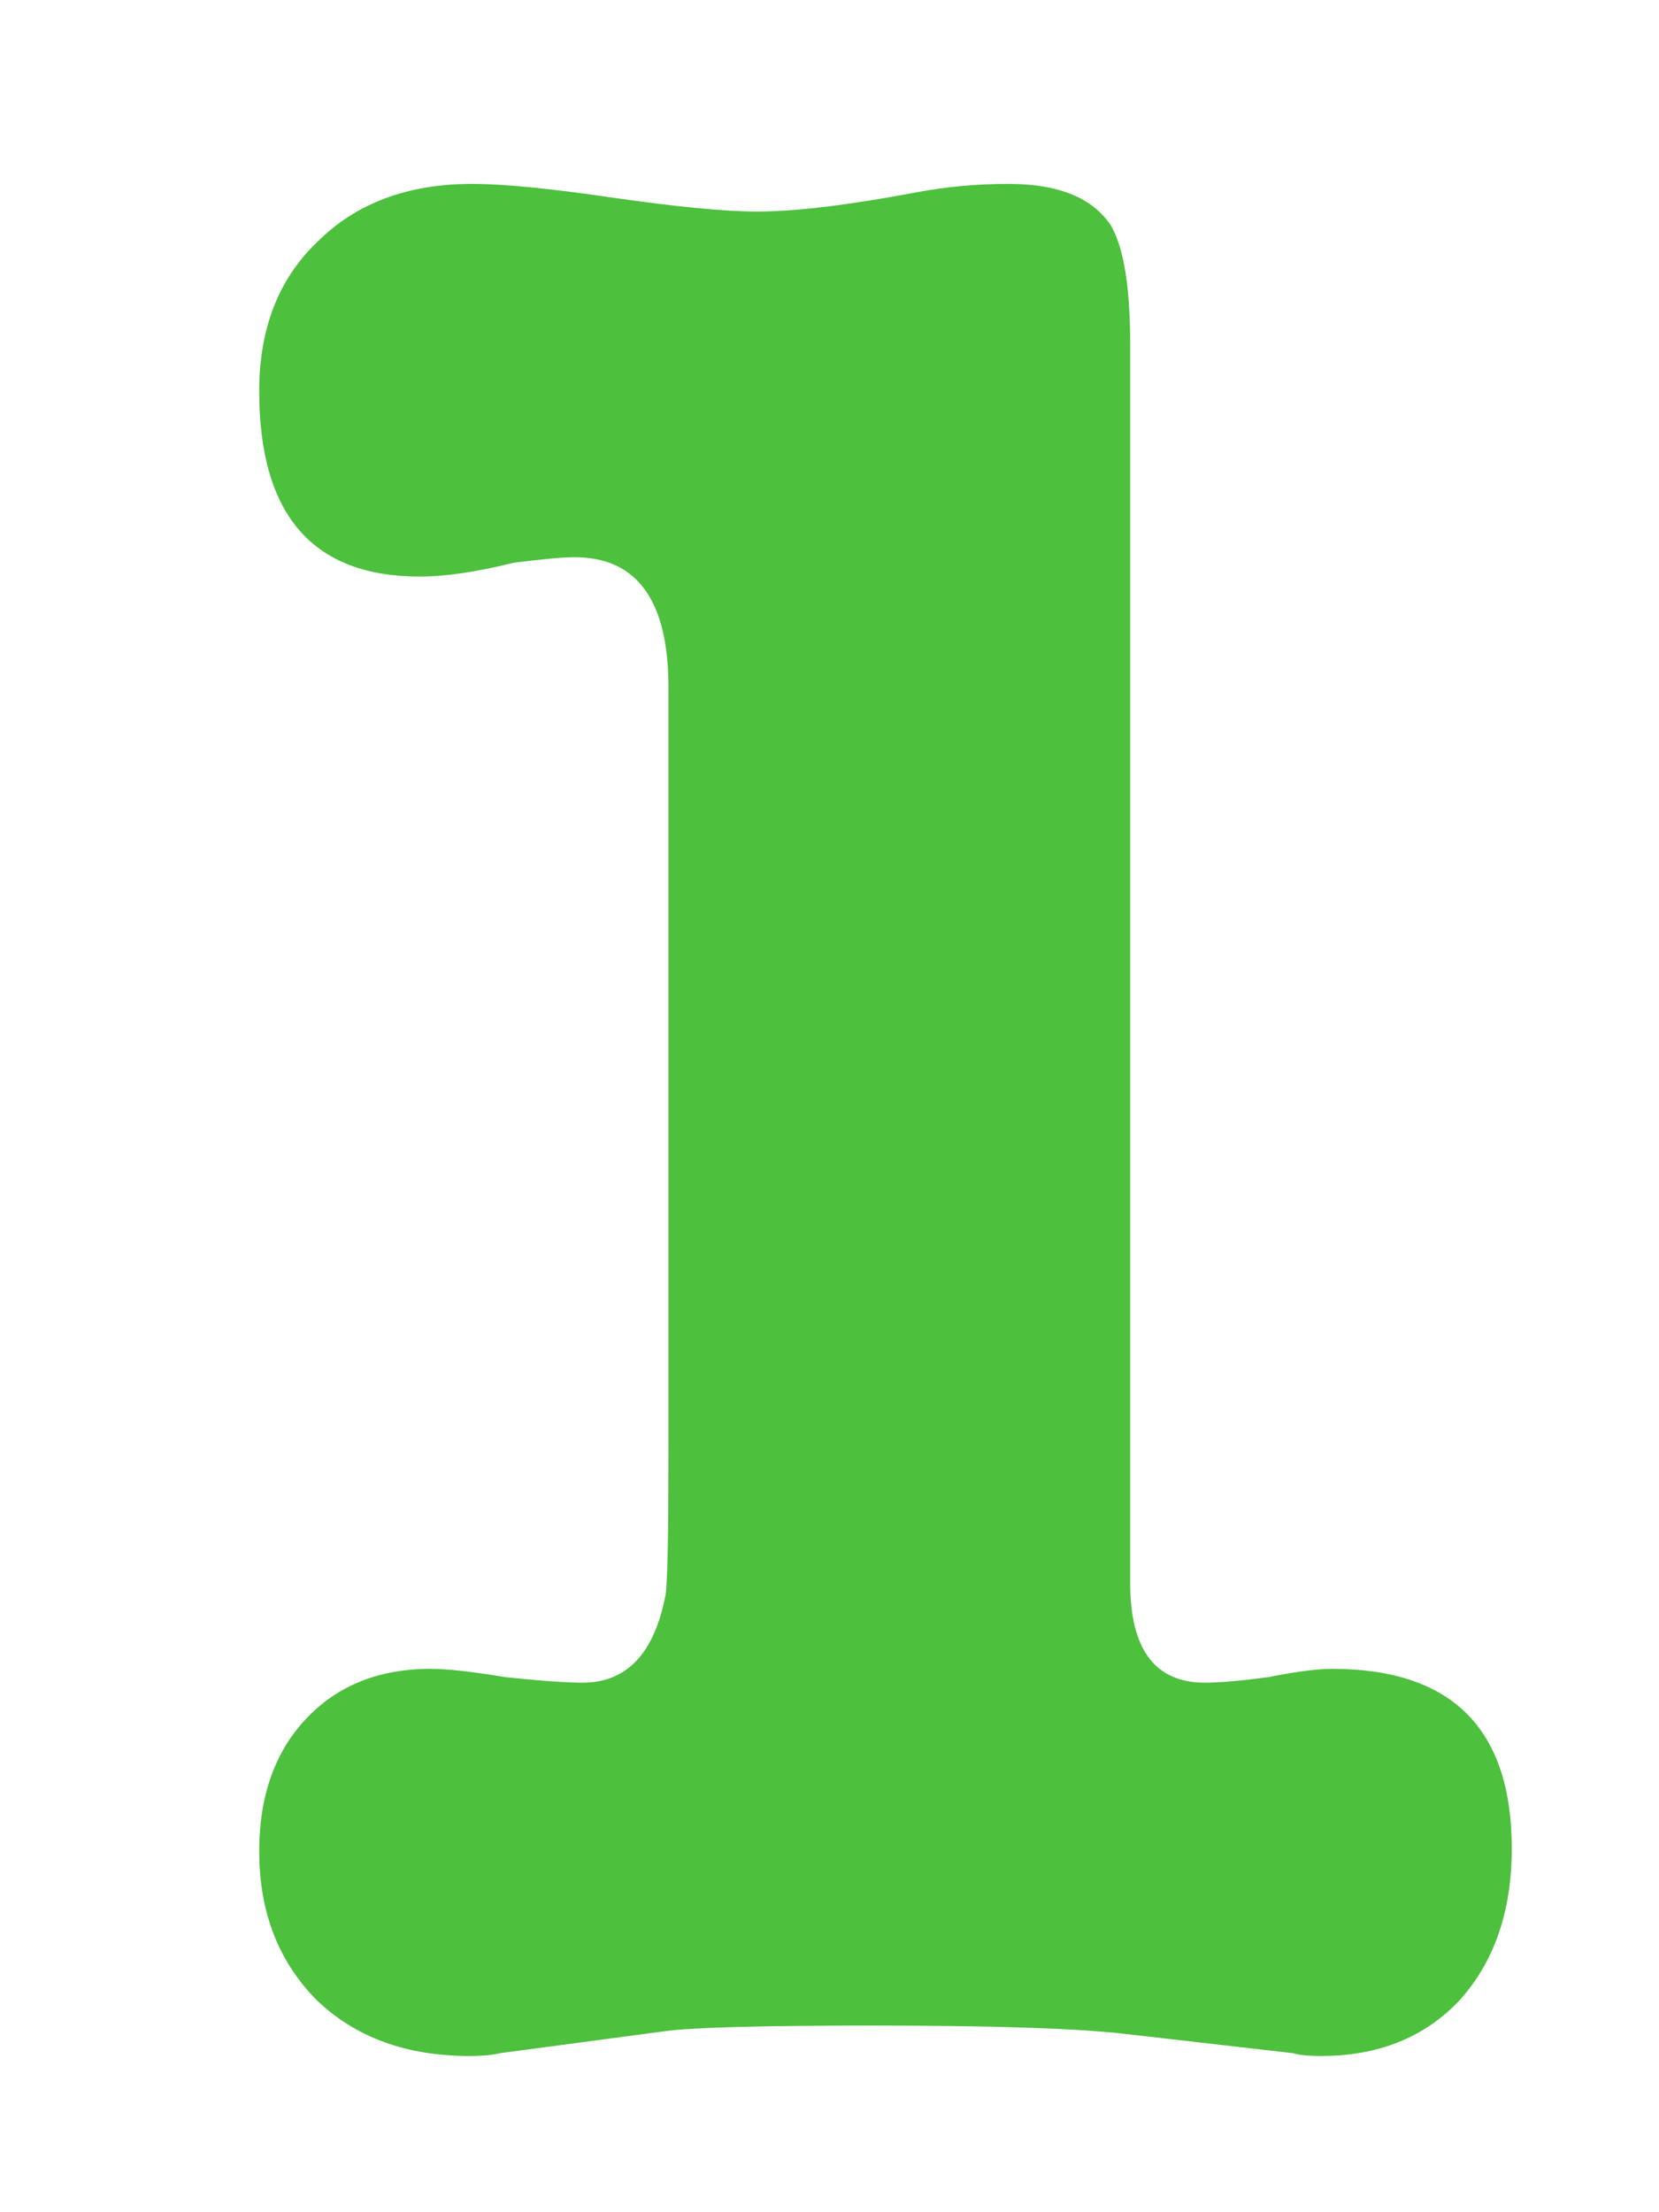 <svg width="48" height="64" viewBox="0 0 48 64" fill="none" xmlns="http://www.w3.org/2000/svg">
<path d="M32.7 9.96V45.8C32.7 47.72 33.42 48.68 34.86 48.68C35.287 48.68 35.9 48.627 36.7 48.52C37.5 48.36 38.113 48.28 38.54 48.28C42.007 48.28 43.74 50.013 43.74 53.48C43.74 55.293 43.233 56.76 42.22 57.88C41.207 58.947 39.873 59.48 38.22 59.48C37.847 59.48 37.58 59.453 37.42 59.4L32.54 58.84C31.153 58.68 28.727 58.6 25.26 58.6C22.06 58.6 20.06 58.653 19.26 58.76L14.46 59.4C14.247 59.453 13.953 59.48 13.58 59.48C11.767 59.48 10.3 58.947 9.18 57.88C8.06 56.76 7.5 55.32 7.5 53.56C7.5 51.96 7.953 50.68 8.86 49.72C9.767 48.76 10.967 48.28 12.46 48.28C12.94 48.28 13.66 48.36 14.62 48.52C15.633 48.627 16.38 48.68 16.86 48.68C18.14 48.68 18.94 47.827 19.26 46.12C19.313 45.747 19.34 44.36 19.34 41.96V19.88C19.34 17.373 18.433 16.12 16.62 16.12C16.3 16.12 15.713 16.173 14.86 16.28C13.793 16.547 12.887 16.68 12.14 16.68C9.047 16.68 7.5 14.893 7.5 11.32C7.5 9.507 8.06 8.067 9.18 7C10.3 5.88 11.793 5.32 13.66 5.32C14.567 5.32 15.927 5.453 17.74 5.72C19.607 5.987 20.993 6.12 21.9 6.12C23.02 6.12 24.567 5.933 26.54 5.56C27.393 5.4 28.273 5.32 29.18 5.32C30.62 5.32 31.607 5.72 32.14 6.52C32.513 7.16 32.7 8.307 32.7 9.96Z" fill="#4dc03d"/>
</svg>

